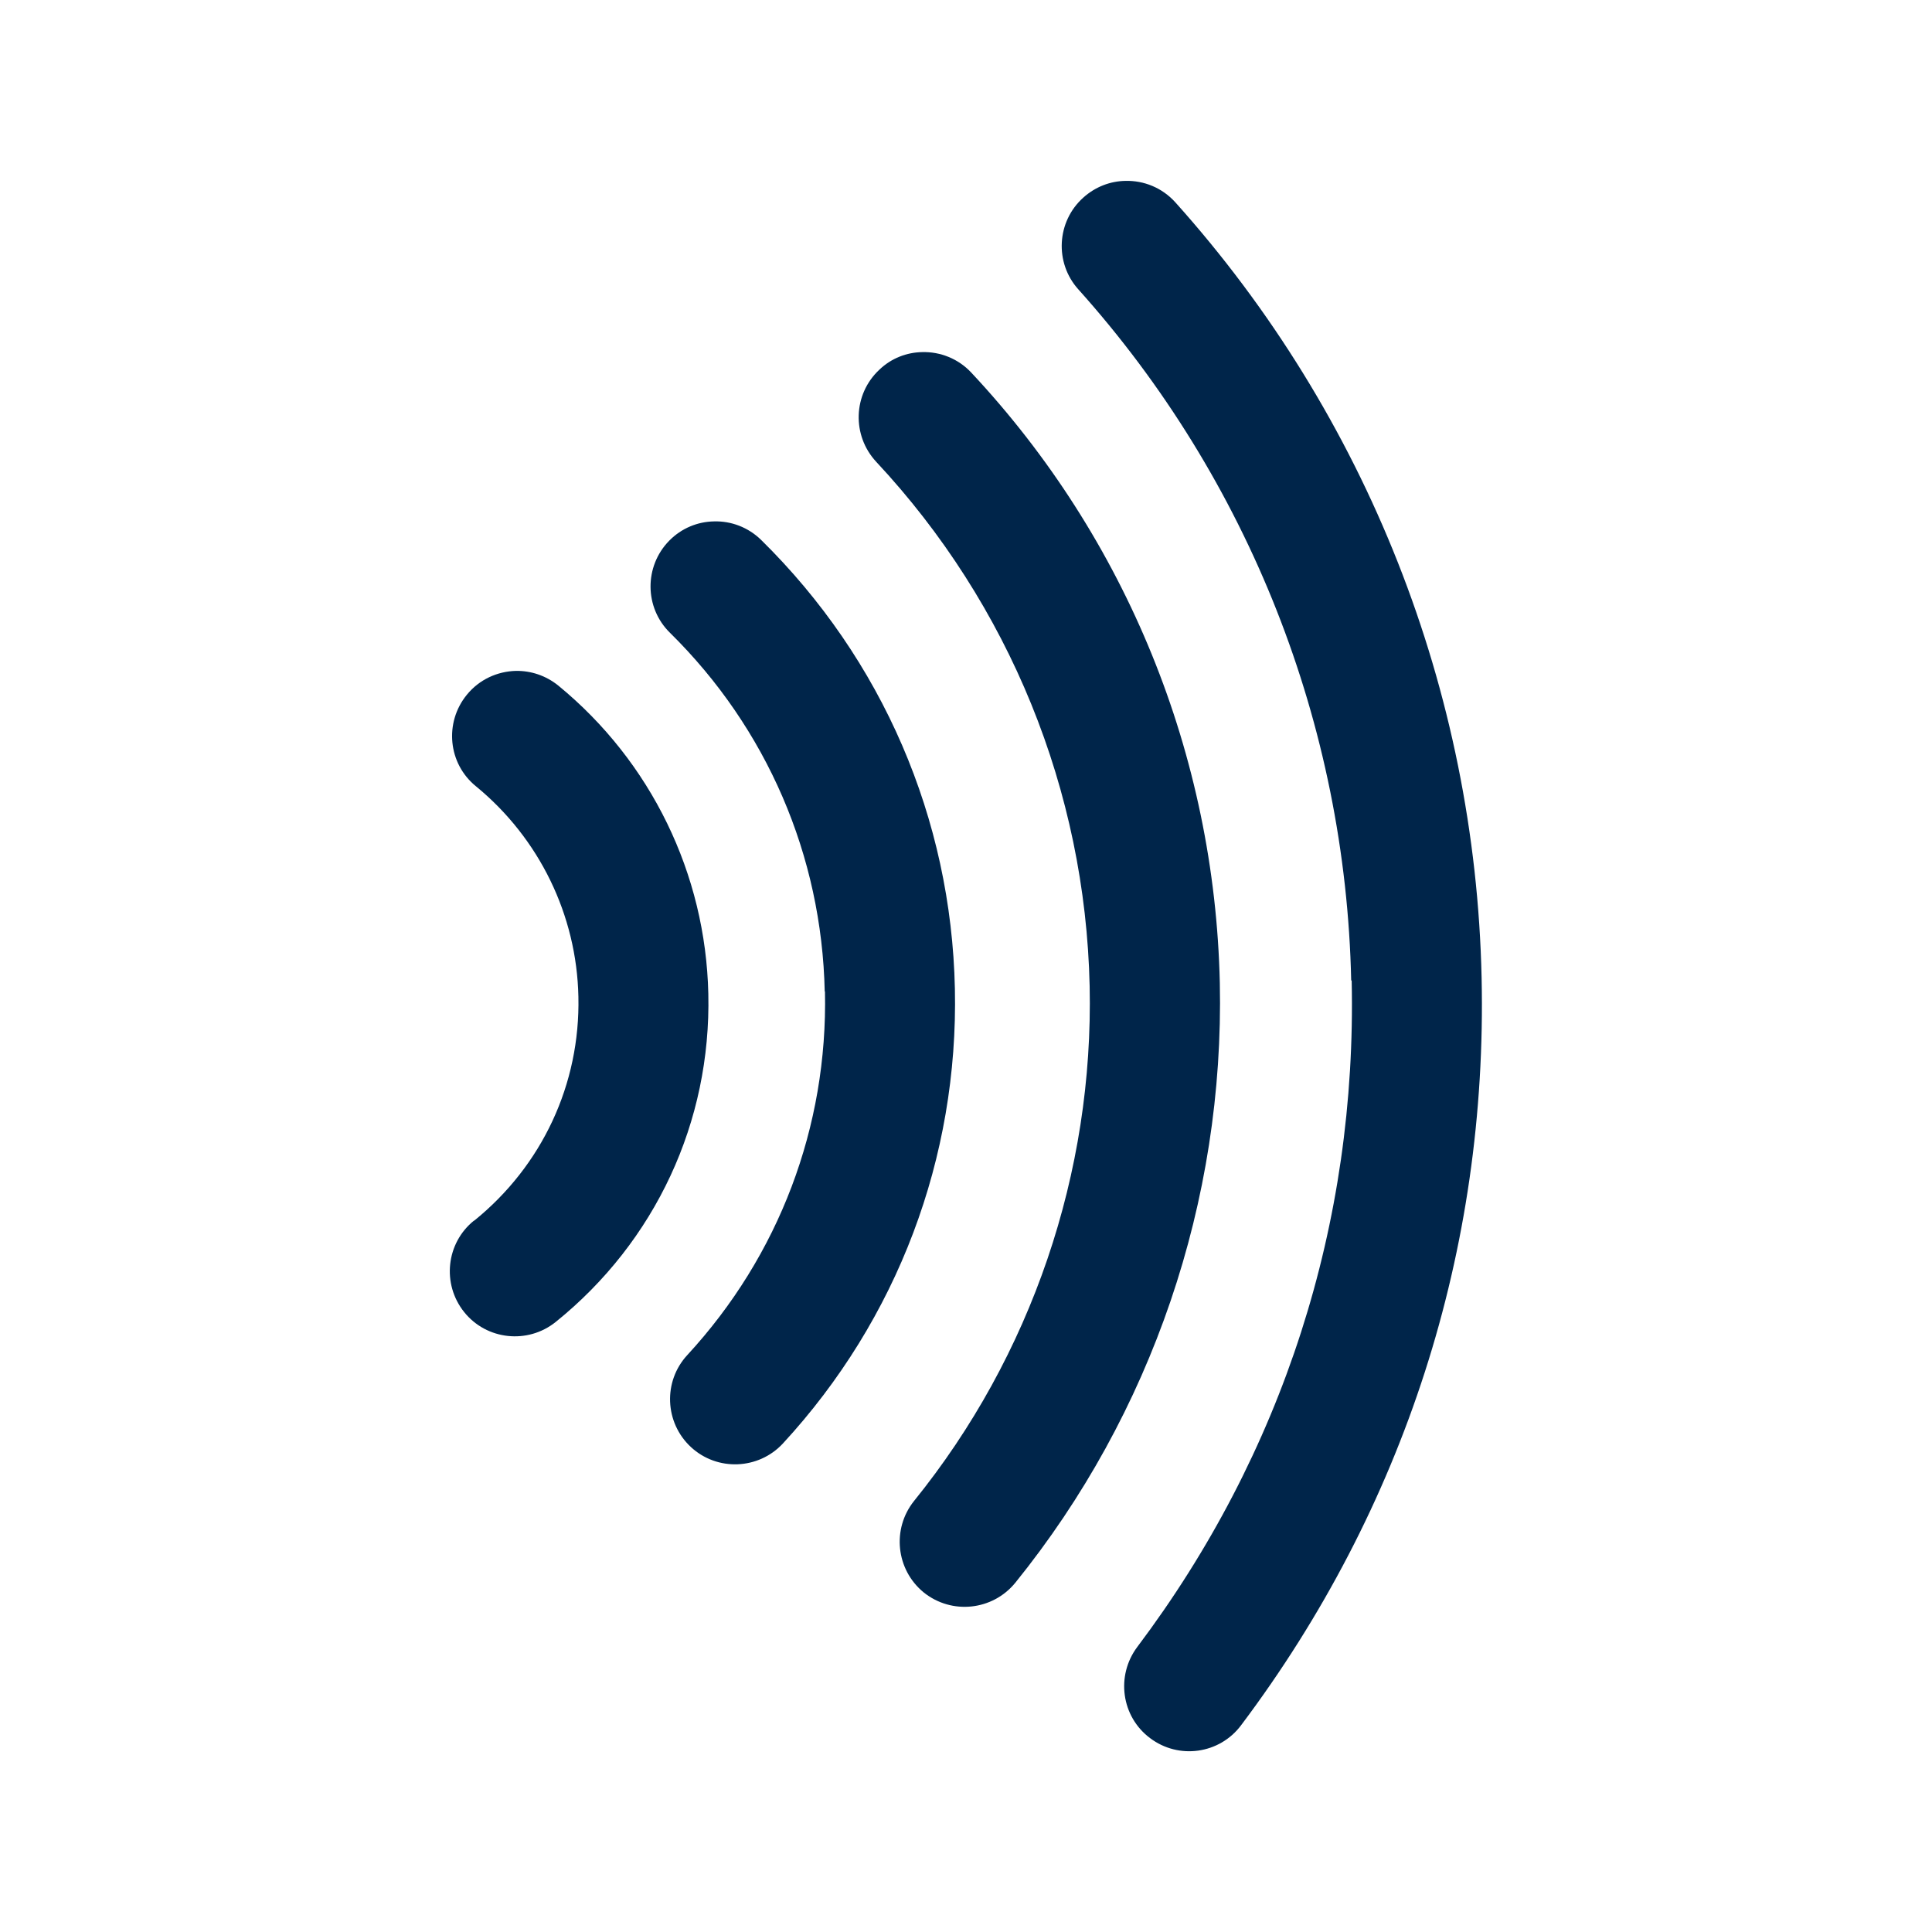 <?xml version="1.0" encoding="UTF-8"?><svg id="Tap_to_Pay" xmlns="http://www.w3.org/2000/svg" viewBox="0 0 80 80"><path d="M19.63,50.54c-1.16.93-1.34,2.63-.41,3.79.93,1.16,2.63,1.34,3.79.41,4.13-3.33,6.44-8.29,6.32-13.59-.11-4.96-2.37-9.61-6.21-12.76-.52-.42-1.14-.62-1.76-.61-.76.02-1.51.35-2.03.99-.94,1.15-.78,2.85.38,3.79,2.62,2.15,4.17,5.33,4.24,8.71.08,3.62-1.5,7-4.32,9.28Z" fill="#00254a"/><path d="M34.16,41.05c.12,5.6-1.9,10.94-5.7,15.06-1.01,1.09-.94,2.8.15,3.81,1.09,1.01,2.8.94,3.81-.15,4.74-5.14,7.27-11.83,7.12-18.83-.15-7.04-3-13.64-8.02-18.58-.54-.53-1.25-.79-1.95-.77-.68.01-1.35.28-1.86.8-1.04,1.06-1.03,2.77.03,3.81,4.01,3.95,6.29,9.23,6.41,14.86Z" fill="#00254a"/><path d="M45.12,40.82c.17,7.74-2.41,15.32-7.27,21.33-.93,1.16-.75,2.85.4,3.79,1.16.93,2.85.75,3.79-.4,5.66-7,8.66-15.82,8.47-24.84-.21-9.42-3.86-18.4-10.29-25.27-.54-.58-1.29-.87-2.03-.85-.64.01-1.28.25-1.78.73-1.09,1.02-1.14,2.72-.13,3.81,5.52,5.91,8.66,13.62,8.84,21.71Z" fill="#00254a"/><path d="M55.97,40.6c.22,10.05-2.85,19.59-8.88,27.6-.89,1.19-.66,2.88.53,3.77,1.19.9,2.88.66,3.77-.53,6.76-8.99,10.21-19.69,9.96-30.96-.26-11.87-4.76-23.27-12.68-32.1-.55-.61-1.31-.91-2.07-.89-.62.01-1.24.24-1.74.69-1.11.99-1.2,2.7-.21,3.8,7.06,7.87,11.07,18.03,11.3,28.62Z" fill="#00254a"/></svg>